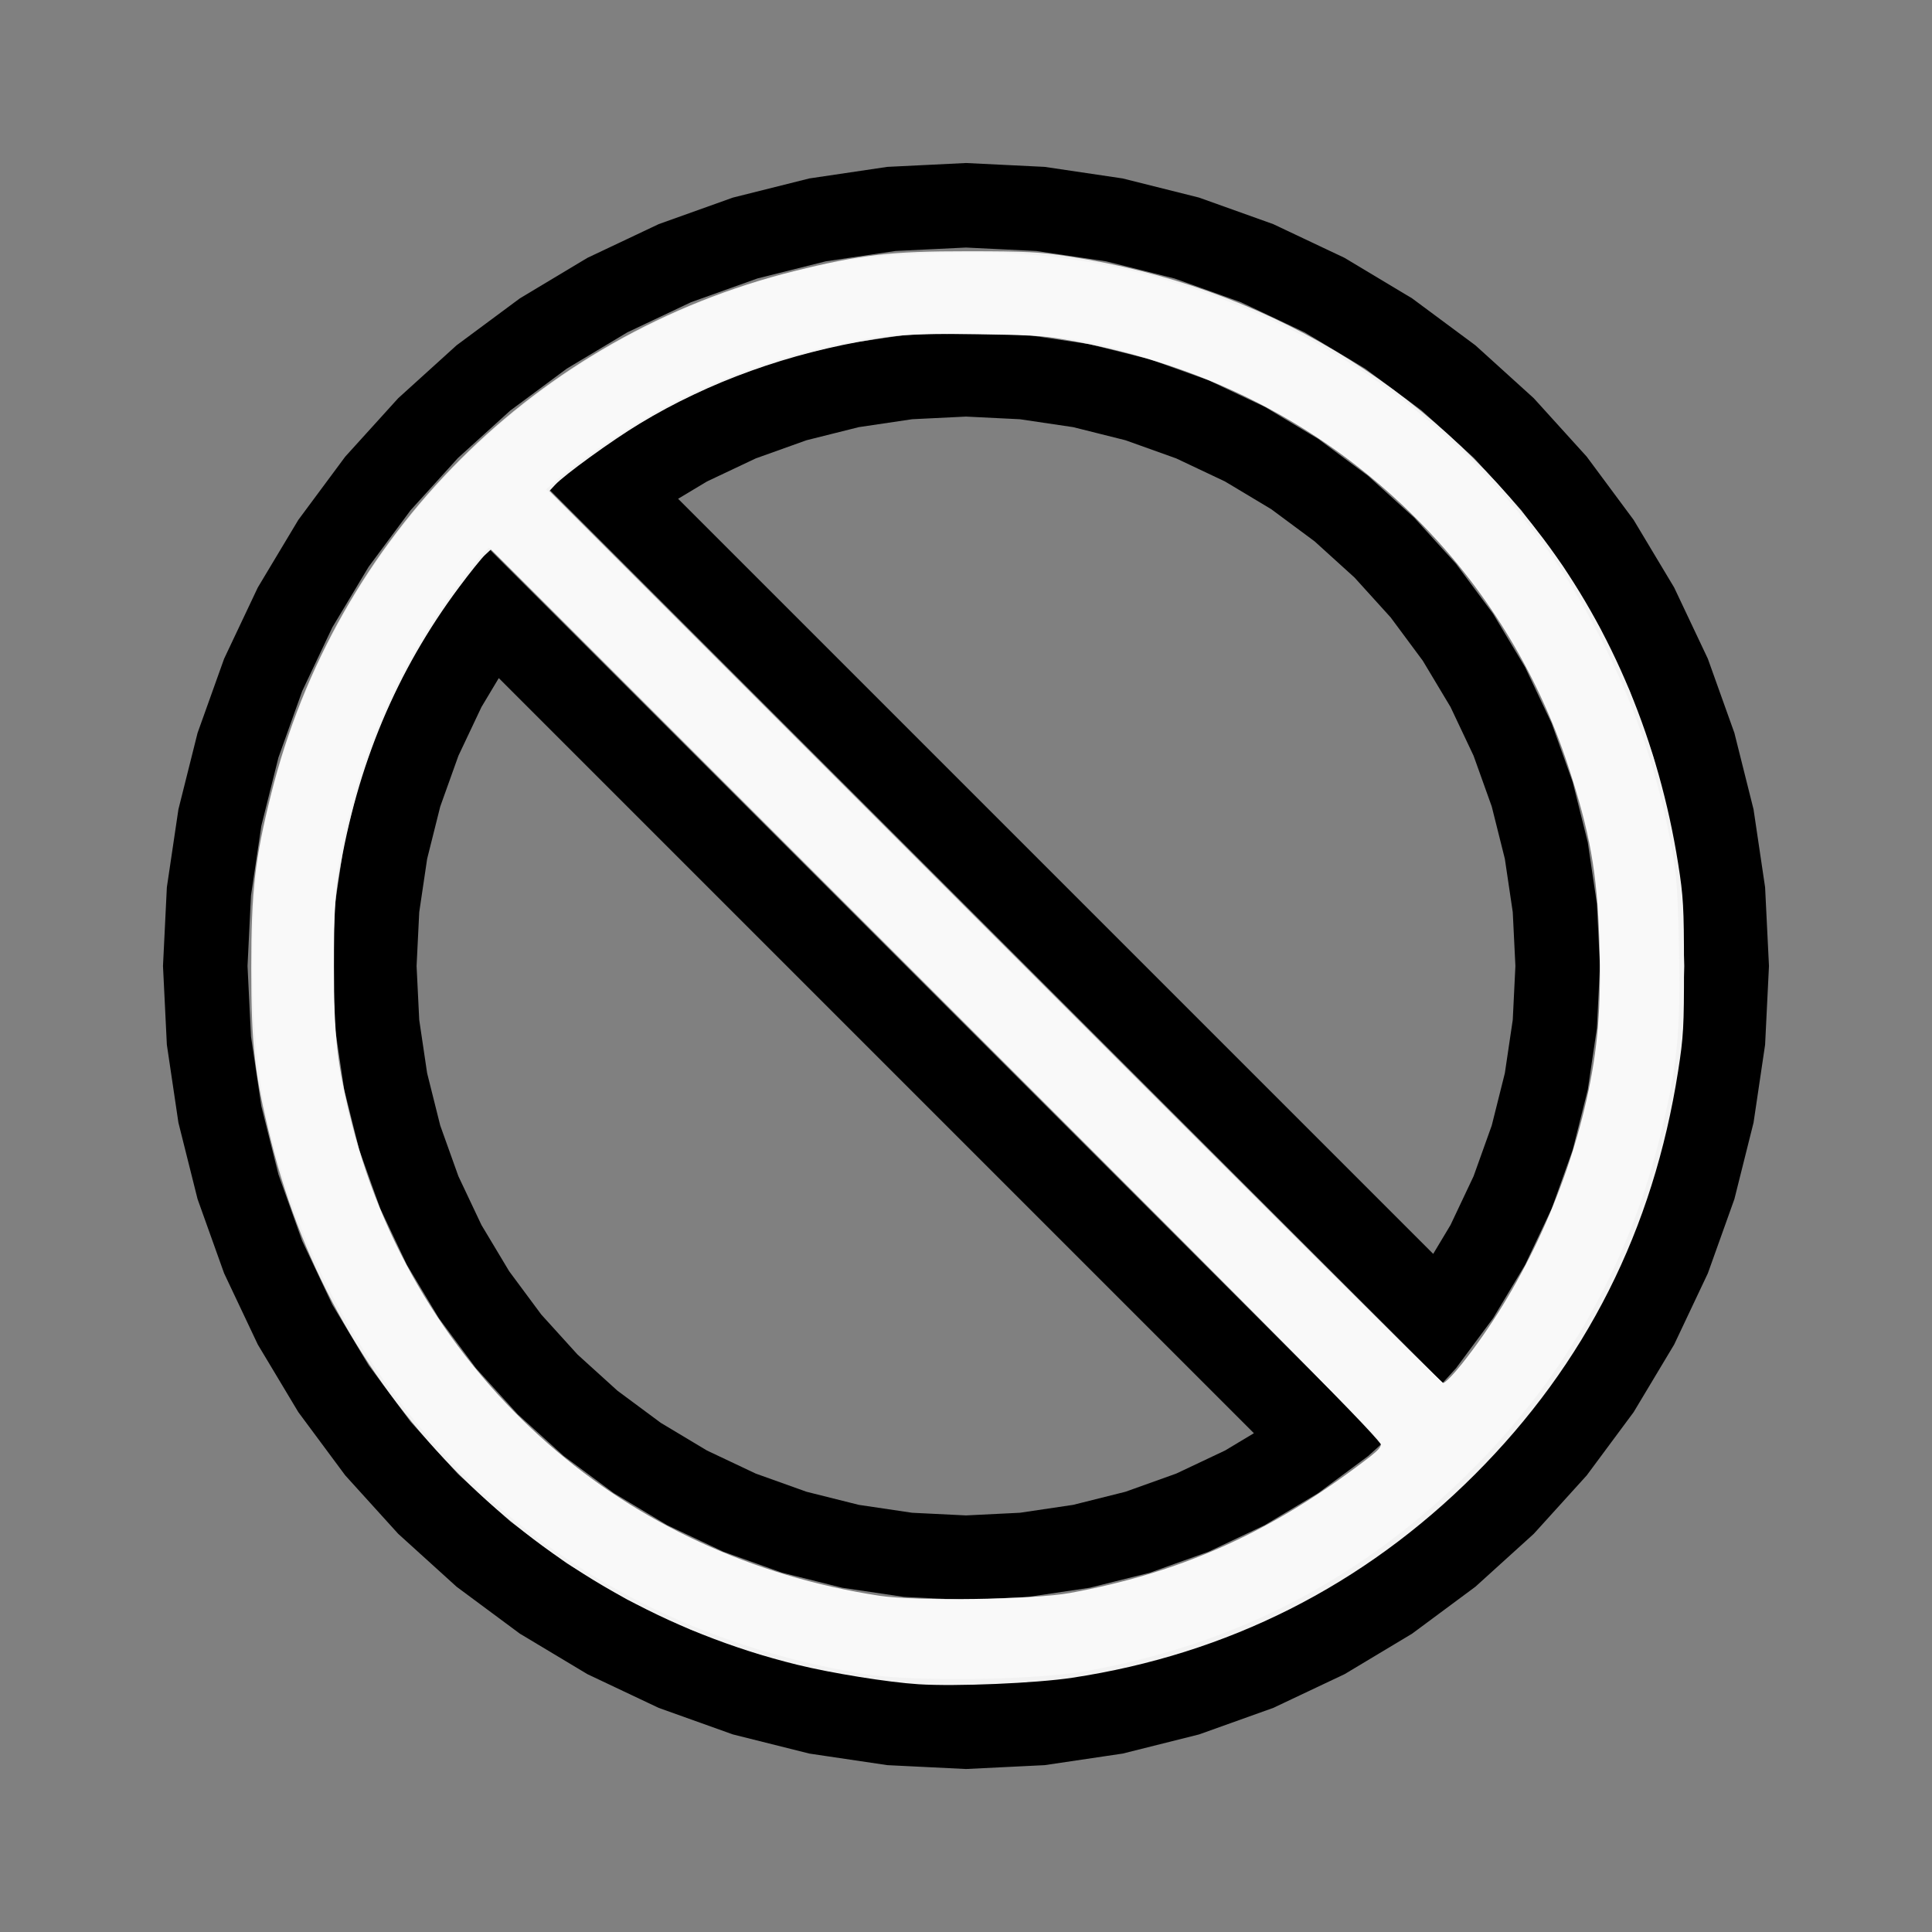<?xml version="1.0" encoding="UTF-8" standalone="no"?>
<svg
   width="100%"
   height="100%"
   viewBox="-91 -100 200 200"
   version="1.1"
   id="svg1"
   sodipodi:docname="wno.svg"
   inkscape:version="1.3 (0e150ed6c4, 2023-07-21)"
   xmlns:inkscape="http://www.inkscape.org/namespaces/inkscape"
   xmlns:sodipodi="http://sodipodi.sourceforge.net/DTD/sodipodi-0.dtd"
   xmlns="http://www.w3.org/2000/svg"
   xmlns:svg="http://www.w3.org/2000/svg"
   xmlns:rdf="http://www.w3.org/1999/02/22-rdf-syntax-ns#"
   xmlns:cc="http://creativecommons.org/ns#"
   xmlns:dc="http://purl.org/dc/elements/1.1/">
  <rect x="-91" y="-100" width="200" height="200" fill="#808080" stroke="none"/>
  <defs
     id="defs1" />
  <sodipodi:namedview
     id="namedview1"
     pagecolor="#505050"
     bordercolor="#ffffff"
     borderopacity="1"
     inkscape:showpageshadow="0"
     inkscape:pageopacity="0"
     inkscape:pagecheckerboard="1"
     inkscape:deskcolor="#505050"
     inkscape:document-units="mm"
     showgrid="false"
     inkscape:zoom="3.1571213"
     inkscape:cx="100.72467"
     inkscape:cy="100.09118"
     inkscape:window-width="1858"
     inkscape:window-height="1057"
     inkscape:window-x="2214"
     inkscape:window-y="1675"
     inkscape:window-maximized="1"
     inkscape:current-layer="svg1" />
  <title
     id="title1">svgOutput</title>
  <desc
     id="desc1">made with tinkercad</desc>
  <path
     id="path1"
     d="m 9,-83.125 -4.375,0.215 -3.773,0.185 -8.069,1.197 -7.913,1.983 -7.681,2.747 -1.236,0.585 -6.138,2.903 -6.996,4.194 -6.552,4.86 -6.045,5.478 -2.941,3.245 -1.531,1.689 -1.007,1.111 -4.86,6.552 -4.194,6.996 -3.488,7.374 -2.375,6.639 -0.373,1.042 -1.983,7.913 -1.197,8.069 -0.4,8.148 0.172,3.5 0.228,4.648 1.197,8.069 1.983,7.913 2.747,7.681 3.488,7.374 0.936,1.56 3.258,5.436 1.085,1.463 3.775,5.089 1.225,1.352 1.313,1.448 2.941,3.245 2.279,2.066 3.765,3.413 6.552,4.859 6.996,4.194 7.374,3.488 7.681,2.747 7.913,1.983 1.804,0.268 6.266,0.929 1.82,0.09 1.953,0.096 4.375,0.215 8.148,-0.4 8.069,-1.197 7.913,-1.983 0.167,-0.06 7.514,-2.688 7.374,-3.488 6.996,-4.194 6.552,-4.859 0.236,-0.213 3.53,-3.199 2.279,-2.066 5.478,-6.045 4.859,-6.552 4.194,-6.996 3.317,-7.013 0.171,-0.361 2.747,-7.681 1.983,-7.913 1.197,-8.069 0.228,-4.648 0.172,-3.5 -0.4,-8.148 -1.197,-8.069 -1.983,-7.913 -0.373,-1.042 -2.375,-6.639 -3.488,-7.374 -4.194,-6.996 -4.859,-6.552 -1.007,-1.111 -4.472,-4.934 -5.809,-5.265 -0.236,-0.213 -6.552,-4.86 -6.996,-4.194 -7.374,-3.488 -7.514,-2.688 -0.167,-0.06 -7.913,-1.983 -8.069,-1.197 z m 0,8.75 7.29,0.358 7.22,1.071 7.08,1.774 2.708,0.969 4.165,1.49 6.53,3.088 0.069,0.033 6.259,3.752 5.863,4.348 4.026,3.649 1.383,1.253 0.378,0.417 1.419,1.567 3.104,3.425 1.595,2.15 0.62,0.836 2.133,2.876 1.912,3.19 1.84,3.07 0.032,0.068 3.089,6.53 1.177,3.29 1.282,3.582 1.773,7.08 1.071,7.221 0.358,7.289 -0.172,3.5 -0.186,3.79 -1.071,7.22 -1.773,7.08 -2.459,6.873 -1.755,3.71 -1.334,2.82 -0.032,0.069 -3.752,6.259 -4.348,5.863 -4.523,4.991 -0.378,0.417 -5.408,4.902 -4.519,3.351 -1.344,0.997 -3.19,1.912 -3.07,1.84 -0.069,0.032 -6.53,3.089 -4.165,1.49 -2.708,0.969 -7.08,1.773 -7.22,1.071 -7.29,0.358 -4.375,-0.215 -2.915,-0.143 -7.221,-1.071 -7.08,-1.773 -6.872,-2.459 -6.53,-3.089 -0.068,-0.032 -6.26,-3.752 -1.344,-0.997 -4.519,-3.351 -5.408,-4.902 -4.902,-5.408 -4.226,-5.699 -0.122,-0.164 -1.912,-3.19 -1.84,-3.07 -0.033,-0.069 -3.088,-6.53 -2.459,-6.873 -1.774,-7.08 -1.071,-7.22 -0.186,-3.79 -0.172,-3.5 0.358,-7.289 1.071,-7.221 1.774,-7.08 1.281,-3.582 1.177,-3.29 3.121,-6.598 3.752,-6.26 0.122,-0.164 4.226,-5.699 4.902,-5.408 1.382,-1.253 0.601,-0.545 0.773,-0.7 2.652,-2.404 2.986,-2.215 2.876,-2.133 3.19,-1.912 3.07,-1.84 0.068,-0.033 1.945,-0.92 4.585,-2.169 6.872,-2.459 7.08,-1.774 7.221,-1.071 2.915,-0.143 z m 0,8.75 -4.375,0.215 -2.057,0.101 -6.371,0.945 -6.247,1.565 -6.064,2.17 -5.823,2.754 -2.111,1.266 -2.47,1.48 -0.943,0.565 -0.972,0.721 -4.201,3.115 -1.526,1.383 3.282,3.282 1.414,1.414 0.922,0.922 0.485,0.485 0.085,0.085 17.987,17.987 L 4.625,-10.563 18.688,3.5 47.36,32.172 l 4.799,4.799 6.187,6.187 1.383,-1.526 2.24,-3.02 1.596,-2.152 2.57,-4.287 0.741,-1.237 2.754,-5.822 2.17,-6.064 1.565,-6.247 0.945,-6.371 0.144,-2.932 0.172,-3.5 -0.316,-6.432 -0.945,-6.371 -1.565,-6.247 -2.17,-6.064 -0.028,-0.059 -2.256,-4.77 -0.47,-0.994 -2.746,-4.581 -0.565,-0.943 -1.596,-2.152 -2.24,-3.02 -4.325,-4.772 -3.96,-3.589 -0.812,-0.736 -4.2,-3.115 -0.972,-0.721 -5.524,-3.311 -5.822,-2.754 -0.816,-0.292 -5.247,-1.878 -6.247,-1.565 -6.371,-0.945 z m 0,8.75 5.575,0.274 5.521,0.819 5.414,1.356 1.626,0.582 3.628,1.299 5.046,2.386 4.787,2.869 4.484,3.325 4.135,3.748 3.748,4.136 3.325,4.483 2.869,4.787 2.386,5.046 0.424,1.183 1.457,4.071 1.356,5.414 0.819,5.521 0.274,5.574 -0.172,3.5 -0.102,2.075 -0.819,5.521 -1.356,5.414 -1.457,4.071 -0.424,1.183 -2.386,5.046 -1.794,2.993 L 31.061,3.5 4.625,-22.936 2.39,-25.172 -20.804,-48.366 l 2.993,-1.794 5.046,-2.386 3.629,-1.299 1.626,-0.582 5.414,-1.356 5.521,-0.819 1.2,-0.059 z m -49.346,13.717 -0.648,0.714 -0.736,0.812 -3.178,4.285 -0.658,0.887 -2.745,4.58 -0.566,0.944 -2.283,4.826 -0.444,0.938 -0.028,0.059 -1.089,3.044 -1.081,3.02 -1.565,6.247 -0.945,6.371 -0.316,6.432 0.172,3.5 0.144,2.932 0.945,6.371 1.565,6.247 1.081,3.02 1.089,3.044 2.754,5.822 0.741,1.237 2.57,4.287 3.836,5.173 4.325,4.771 4.771,4.325 5.173,3.836 3.413,2.046 2.111,1.266 5.823,2.754 0.599,0.214 5.465,1.956 6.247,1.565 6.371,0.945 2.057,0.101 4.375,0.215 6.432,-0.316 6.371,-0.945 6.247,-1.565 5.247,-1.878 0.217,-0.078 0.599,-0.214 5.822,-2.754 5.524,-3.311 5.172,-3.836 1.527,-1.383 -5.884,-5.884 -0.219,-0.219 -0.084,-0.084 L 34.984,32.172 6.312,3.5 4.625,1.813 -22.36,-25.172 l -11.799,-11.799 -0.304,-0.304 -0.699,-0.699 -1.118,-1.117 -1.586,-1.586 -2.126,-2.126 z m 0.98,13.354 4.632,4.632 L -6.062,3.5 4.625,14.186 22.611,32.172 33.297,42.858 l 5.507,5.507 -2.993,1.794 -2.514,1.189 -2.533,1.197 -5.254,1.881 -5.414,1.356 -5.521,0.819 -5.575,0.274 -4.375,-0.215 -1.2,-0.059 -5.521,-0.819 -5.414,-1.356 -5.255,-1.881 -5.046,-2.386 -4.787,-2.869 -1.449,-1.075 -3.035,-2.25 -4.136,-3.748 -3.748,-4.135 -2.899,-3.909 -0.425,-0.574 -2.869,-4.787 -2.386,-5.046 -1.881,-5.254 -1.356,-5.414 -0.819,-5.521 -0.102,-2.075 -0.172,-3.5 0.274,-5.574 0.819,-5.521 1.356,-5.414 1.881,-5.255 1.611,-3.407 0.775,-1.639 z"
     style="stroke-width:0.875" />
  <path
     style="fill:#f2f2f2;stroke-width:0.897;stroke-opacity:0"
     d="m 358.803,657.934 c -11.871,-0.754 -33.933,-4.305 -47.482,-7.642 C 209.795,625.285 130.976,546.747 105.825,445.529 c -6.365,-25.614 -7.684,-37.208 -7.674,-67.464 0.009,-30.393 1.359,-42.279 7.684,-67.64 25.235,-101.196 103.597,-179.549 204.591,-204.568 25.907,-6.418 37.367,-7.724 67.64,-7.708 23.102,0.012 28.12,0.275 39.867,2.085 75.162,11.587 139.57,49.969 184.964,110.223 26.934,35.752 45.154,79.65 52.645,126.844 2.05,12.912 2.277,16.912 2.295,40.315 0.018,23.559 -0.196,27.359 -2.29,40.768 -9.668,61.904 -36.092,114.327 -79.474,157.673 -43.425,43.388 -96.469,70.156 -157.235,79.345 -14.108,2.134 -45.471,3.456 -60.033,2.531 z m 55.097,-34.481 c 32.358,-4.894 64.195,-16.268 91.594,-32.724 9.935,-5.967 32.287,-22.037 34.706,-24.952 1.109,-1.337 -17.004,-19.735 -173.586,-176.317 L 191.79,214.635 189.418,216.84 c -1.304,1.213 -5.824,6.836 -10.043,12.497 -24.57,32.963 -39.887,69.539 -46.903,112.005 -1.714,10.37 -1.999,15.52 -2.013,36.275 -0.018,27.198 1.282,38.479 7.075,61.366 25.953,102.544 115.095,177.794 220.822,186.407 13.635,1.111 41.914,0.125 55.545,-1.937 z m 154.765,-86.592 c 28.913,-34.886 47.695,-77.214 54.958,-123.857 2.891,-18.567 2.884,-52 -0.016,-70.327 -8.001,-50.578 -29.071,-95.306 -61.825,-131.248 -38.818,-42.596 -88.563,-69.315 -146.996,-78.955 -10.338,-1.705 -15.584,-1.998 -36.275,-2.024 -20.923,-0.026 -25.882,0.243 -36.729,1.995 -33.601,5.428 -64.798,16.642 -91.842,33.014 -10.942,6.624 -29.421,19.999 -33.102,23.958 l -2.204,2.371 174.662,174.664 c 96.064,96.065 174.927,174.664 175.251,174.664 0.324,0 2.176,-1.915 4.116,-4.255 z"
     id="path2"
     transform="matrix(0.265,0,0,0.265,-91,-100)" />
  <path
     style="fill:#f9f9f9;fill-opacity:1;stroke-width:0.317;stroke-opacity:0"
     d="M 89.467,173.294 C 75.765,171.038 63.938,165.893 53.701,157.735 40.443,147.168 30.984,131.673 27.406,114.661 25.827,107.153 25.674,94.252 27.077,86.898 32.928,56.233 56.216,32.945 86.898,27.076 c 4.163,-0.796 12.508,-1.173 18.335,-0.827 17.679,1.049 35.621,9.381 47.915,22.251 5.794,6.065 9.537,11.415 13.162,18.808 2.93,5.975 4.978,11.925 6.341,18.42 0.901,4.294 1.002,5.37 1.153,12.385 0.191,8.817 -0.179,12.446 -2.012,19.773 -3.428,13.699 -10.268,25.482 -20.507,35.326 -11.06,10.633 -23.7,17.067 -38.841,19.774 -5.325,0.952 -18.032,1.122 -22.977,0.308 z m 21.311,-8.391 c 11.17,-2.062 20.125,-5.986 29.469,-12.915 2.742,-2.033 2.914,-2.226 2.571,-2.886 -0.406,-0.781 -91.814,-92.405 -92.188,-92.405 -0.128,0 -1.149,1.176 -2.268,2.613 -5.733,7.36 -9.852,15.745 -12.078,24.582 -1.495,5.936 -1.757,8.331 -1.758,16.088 -0.001,8.16 0.444,11.784 2.191,17.828 7.314,25.307 27.981,43.343 54.288,47.378 3.804,0.584 16.023,0.408 19.772,-0.284 z m 40.559,-23.714 c 5.999,-7.559 10.669,-17.454 12.894,-27.319 1.19,-5.276 1.541,-9.617 1.33,-16.454 -0.218,-7.055 -0.964,-11.238 -3.241,-18.164 -6.46,-19.656 -21.911,-35.094 -41.591,-41.557 -8.058,-2.647 -10.068,-2.965 -19.561,-3.098 -7.358,-0.103 -8.671,-0.043 -11.945,0.552 -7.329,1.332 -13.971,3.593 -20.173,6.867 -3.338,1.762 -9.05,5.585 -11.305,7.565 l -1.207,1.06 46.244,46.264 c 25.434,25.445 46.41,46.264 46.613,46.264 0.203,0 1.076,-0.891 1.94,-1.98 z"
     id="path3"
     transform="translate(-91,-100)" />
</svg>
